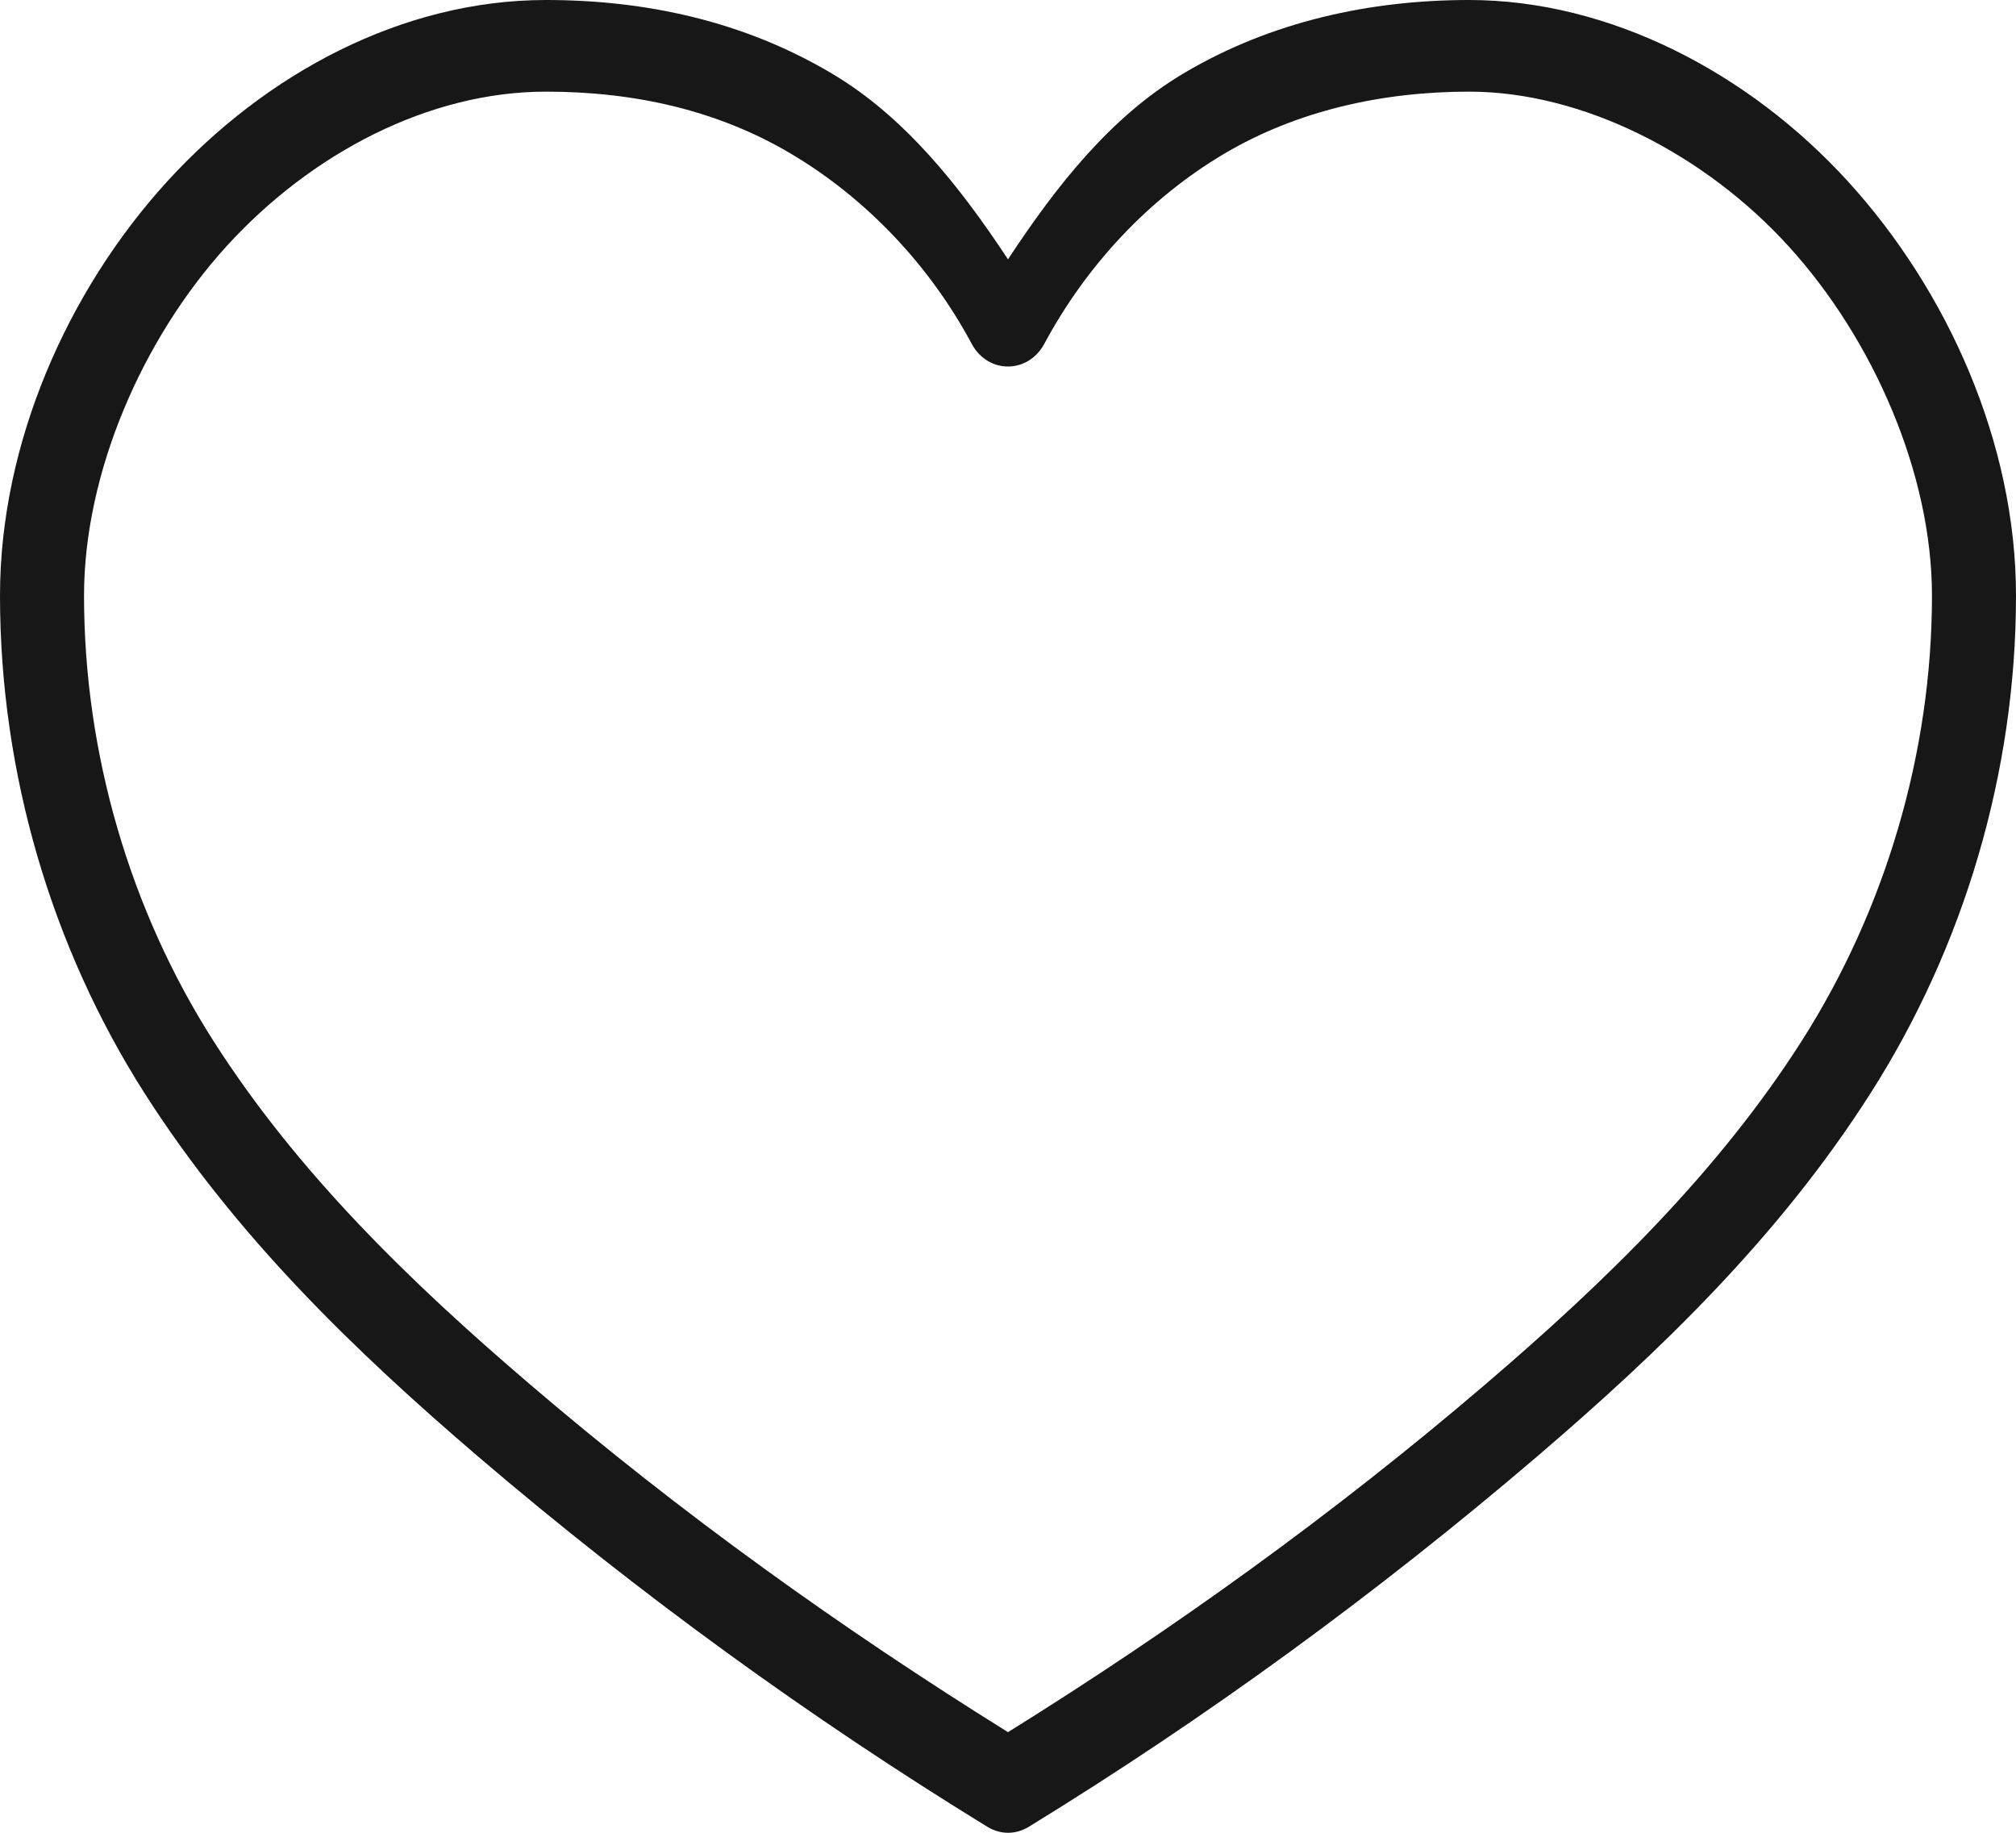 <?xml version="1.0" encoding="UTF-8"?> <svg xmlns="http://www.w3.org/2000/svg" width="22" height="20" viewBox="0 0 22 20" fill="none"><path d="M5.958 0C4.391 0 2.9 0.8 1.821 1.984C0.739 3.172 0 4.834 0 6.5C0 8.436 0.564 10.338 1.574 11.924C2.573 13.492 3.882 14.751 5.217 15.894C6.972 17.394 8.838 18.746 10.777 19.936C10.847 19.978 10.924 20 11.001 20C11.078 20 11.155 19.978 11.225 19.936C13.164 18.746 15.02 17.393 16.775 15.893C18.109 14.751 19.419 13.493 20.417 11.923C21.425 10.34 22 8.44 22 6.5C22 4.83 21.25 3.17 20.17 1.984C19.087 0.794 17.565 0 16.032 0C14.967 0 13.878 0.228 12.912 0.803C12.119 1.275 11.524 2.033 11 2.83C10.473 2.032 9.873 1.274 9.079 0.803C8.116 0.23 7.044 0 5.958 0ZM5.958 1C6.925 1 7.838 1.204 8.639 1.682C9.447 2.162 10.142 2.889 10.604 3.752C10.781 4.082 11.218 4.082 11.396 3.752C11.86 2.887 12.545 2.162 13.352 1.682C14.153 1.206 15.088 1 16.032 1C17.268 1 18.599 1.676 19.519 2.688C20.442 3.702 21.083 5.168 21.083 6.5C21.083 8.222 20.57 9.932 19.665 11.354C18.75 12.791 17.514 13.991 16.209 15.107C14.561 16.517 12.814 17.773 11 18.902C9.185 17.772 7.43 16.516 5.784 15.107C4.477 13.991 3.241 12.791 2.326 11.354C1.421 9.934 0.917 8.224 0.917 6.5C0.917 5.166 1.549 3.702 2.472 2.687C3.398 1.671 4.681 1 5.958 1Z" fill="#171717"></path></svg> 